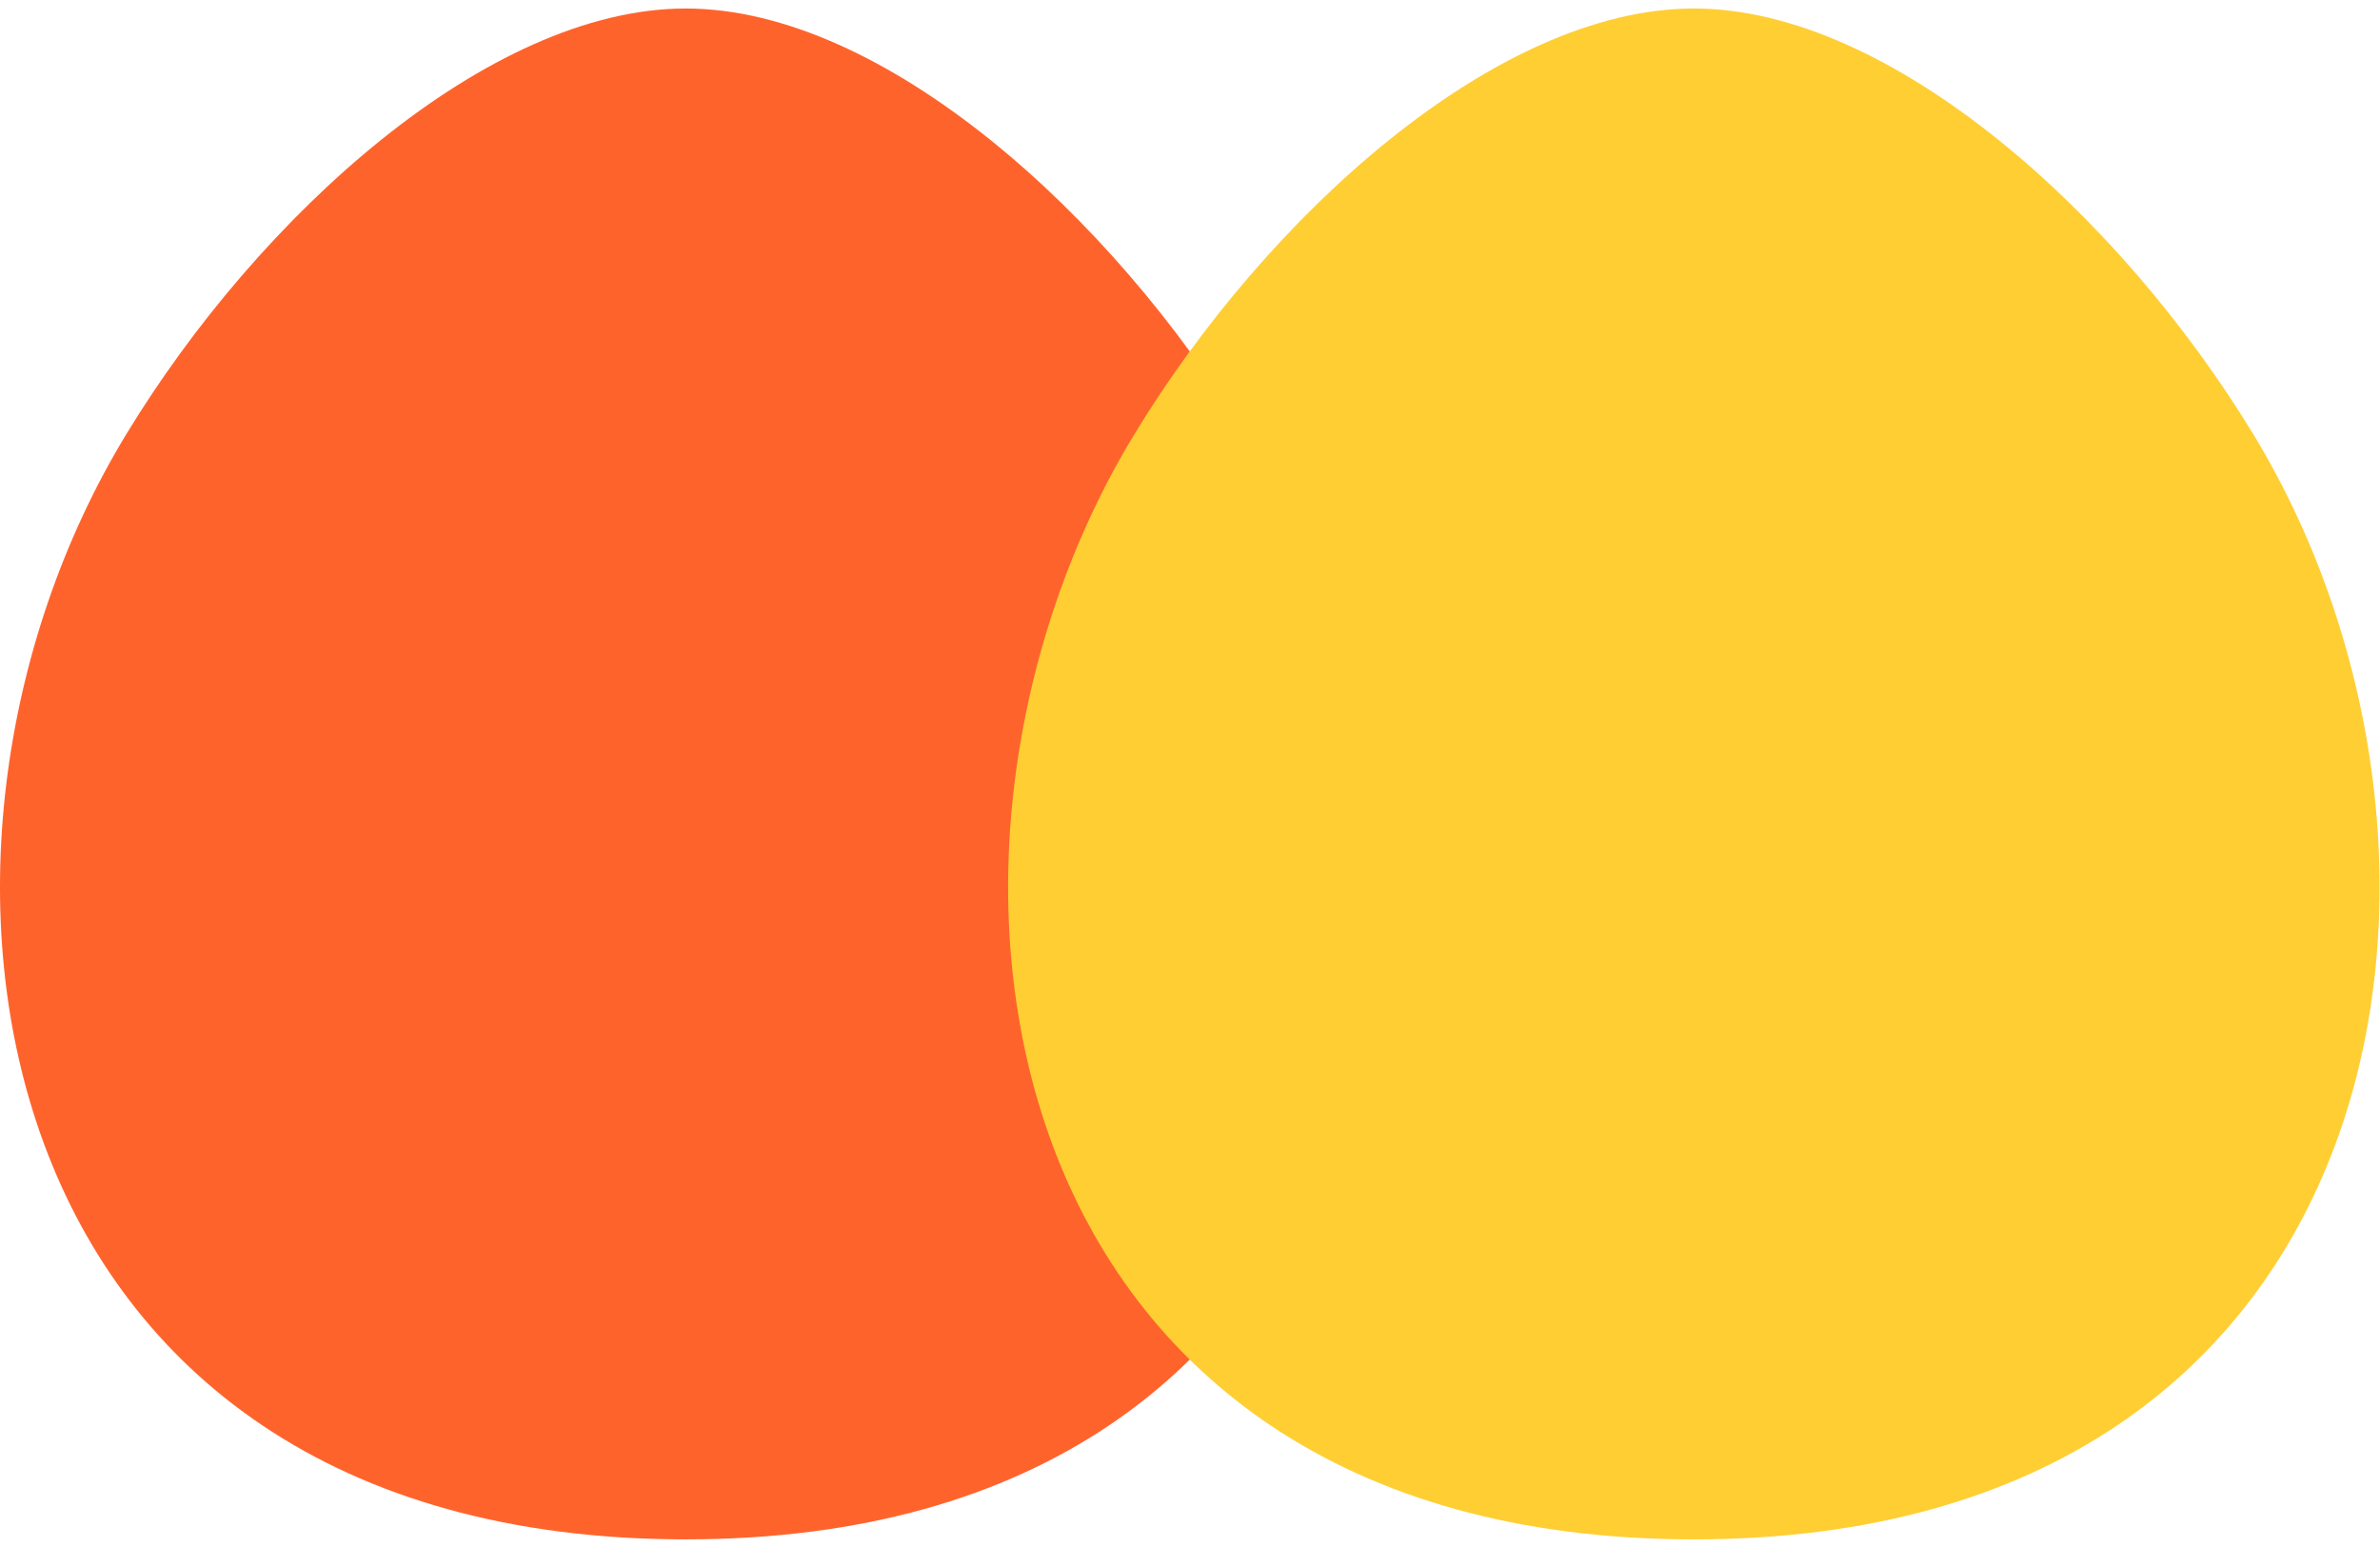 <?xml version="1.0" encoding="UTF-8"?> <svg xmlns="http://www.w3.org/2000/svg" width="140" height="91" viewBox="0 0 140 91" fill="none"><path d="M73.263 25.572C88.205 50.181 82.148 90.551 40.337 90.551C-1.475 90.551 -7.532 50.181 7.41 25.572C15.241 12.676 28.718 0.5 40.337 0.5C51.955 0.5 65.433 12.676 73.263 25.572Z" fill="#FF632C"></path><g style="mix-blend-mode:multiply"><path d="M132.565 25.572C147.506 50.181 141.449 90.551 99.638 90.551C57.826 90.551 51.769 50.181 66.711 25.572C74.541 12.676 88.019 0.5 99.638 0.5C111.256 0.5 124.734 12.676 132.565 25.572Z" fill="#FFCE33"></path></g></svg> 
